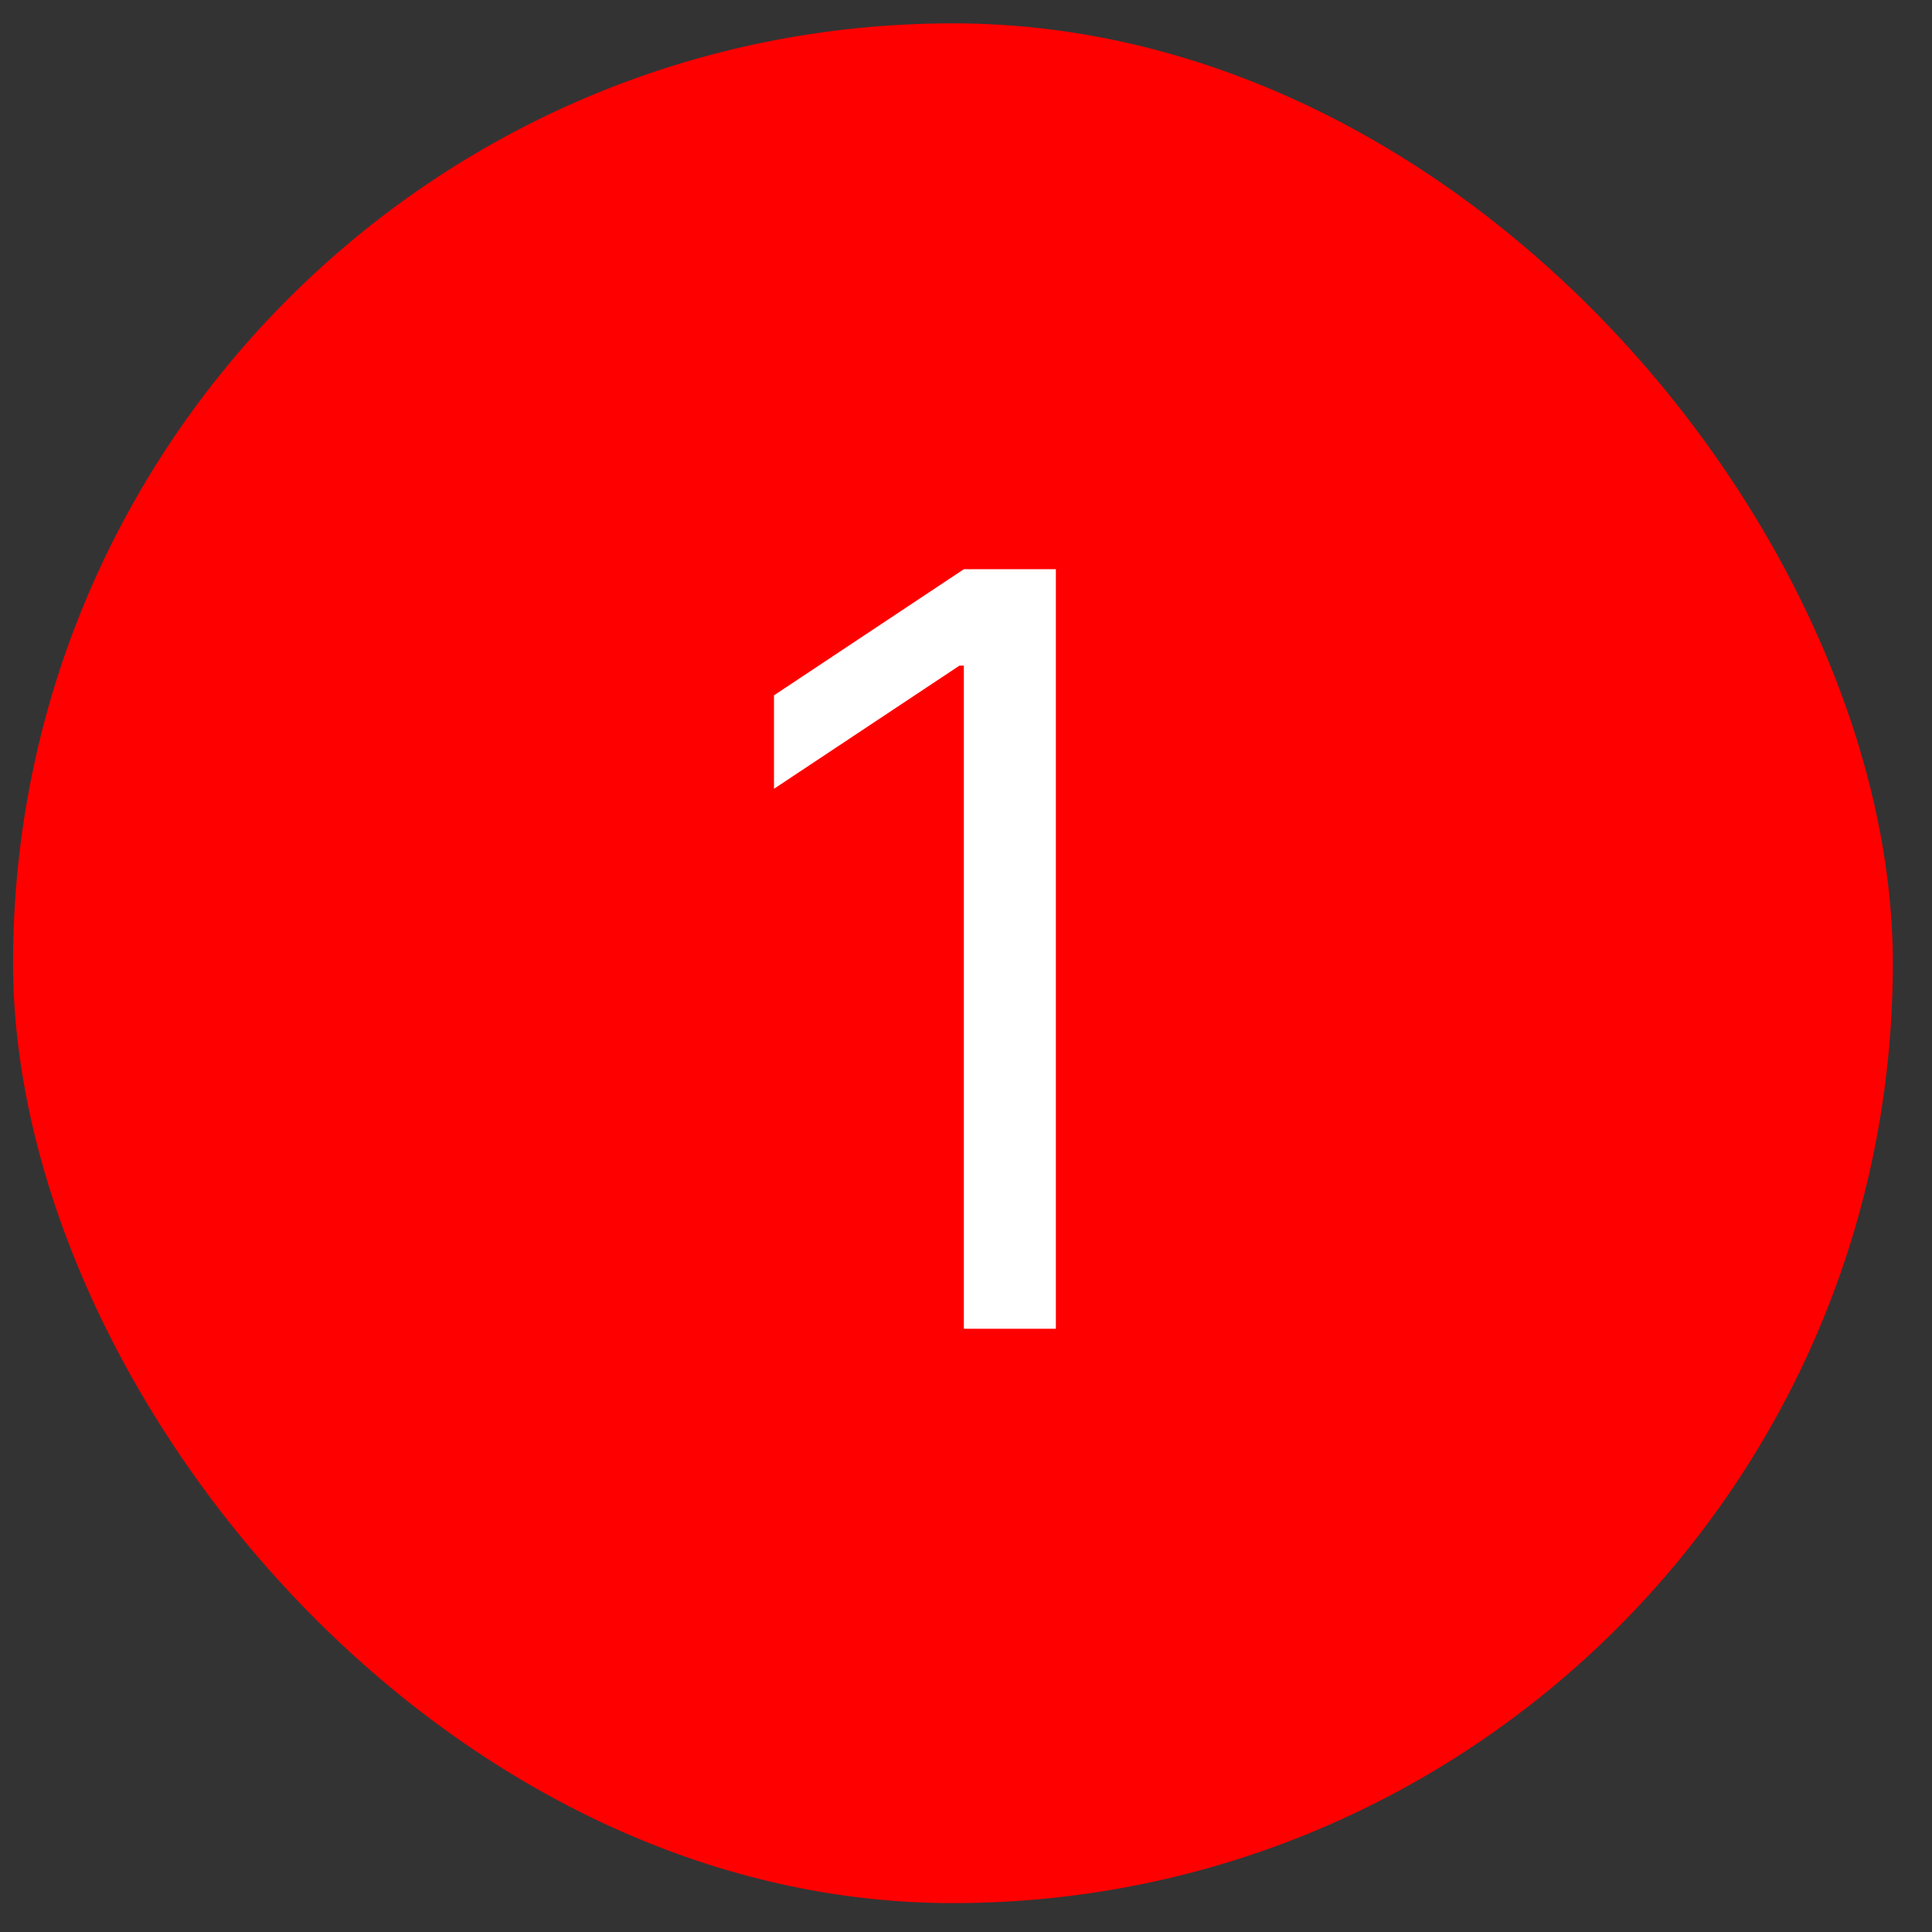 <?xml version="1.0" encoding="UTF-8"?> <svg xmlns="http://www.w3.org/2000/svg" width="37" height="37" viewBox="0 0 37 37" fill="none"><rect x="0" y="0" width="37" height="37" fill="#333333" stroke="none"/><rect x="0.25" y="0.447" width="36" height="36" rx="18" fill="#FF0000"></rect><path d="M20.221 10.901V25.447H18.459V12.748H18.374L14.823 15.106V13.316L18.459 10.901H20.221Z" fill="white"></path></svg> 